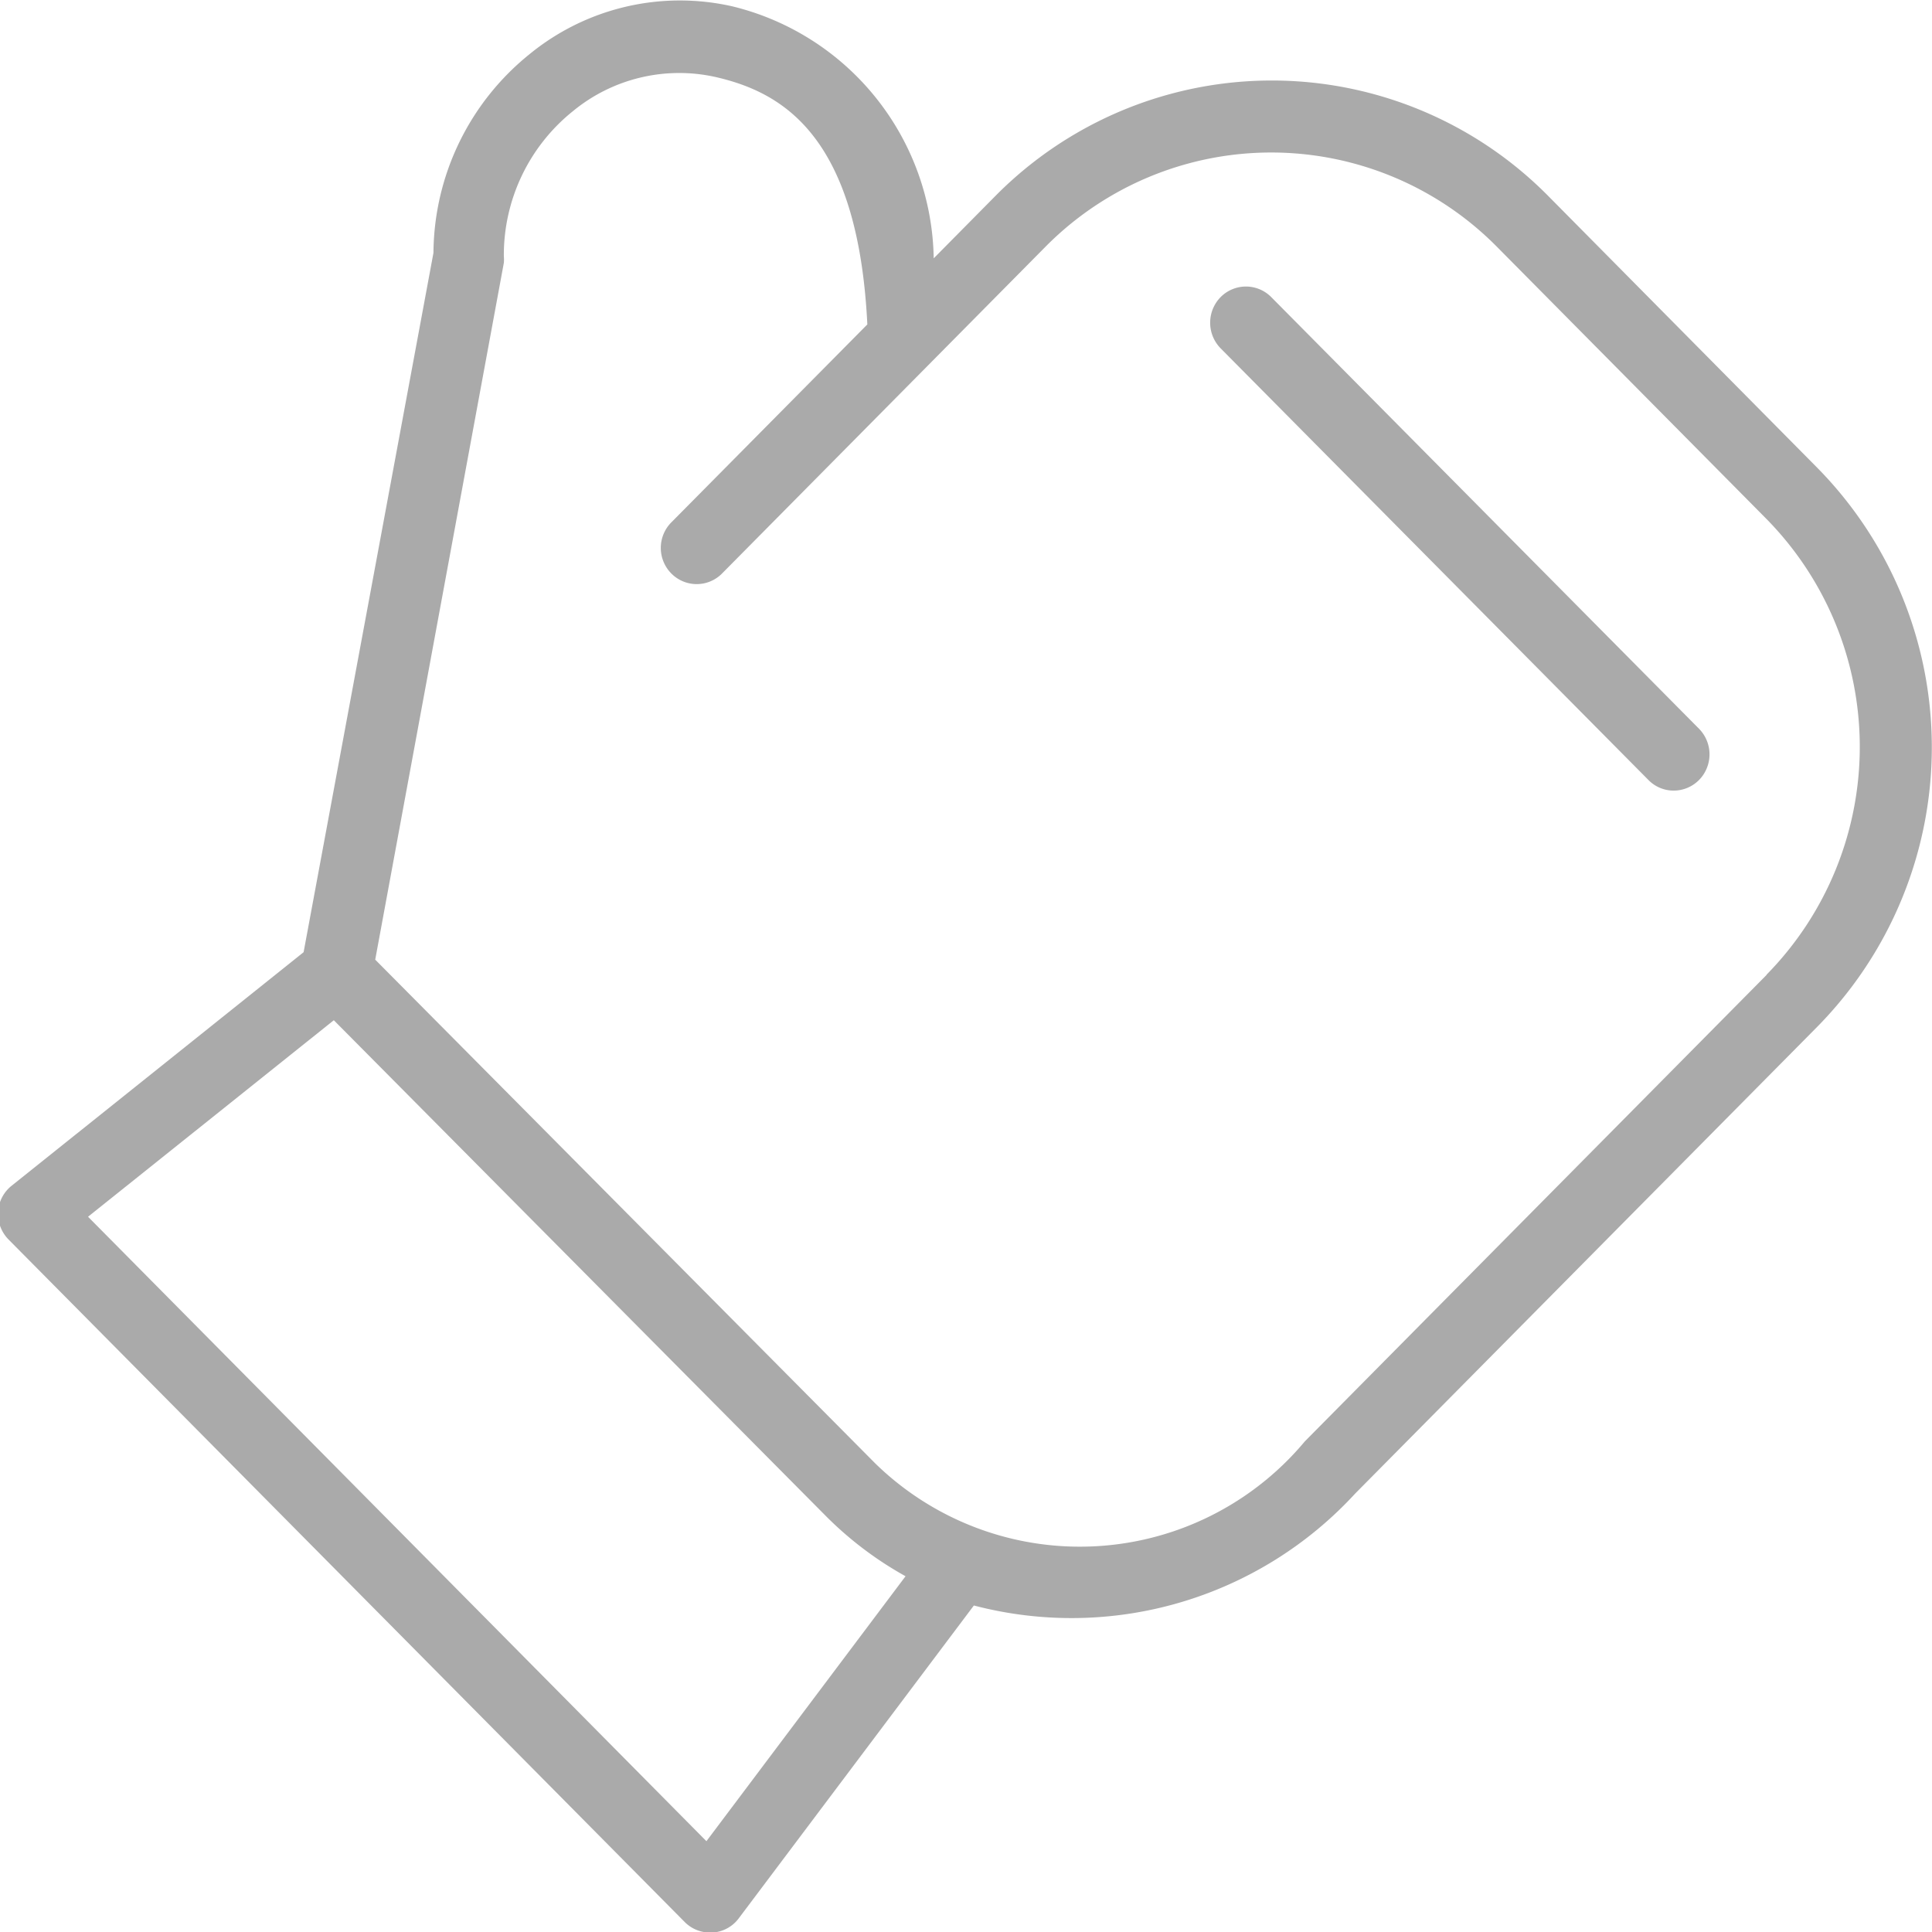 <svg xmlns="http://www.w3.org/2000/svg" width="14" height="14" viewBox="0 0 14 14">
  <defs>
    <style>
      .cls-1 {
        fill: #aaa;
        fill-rule: evenodd;
      }
    </style>
  </defs>
  <path id="boxing_glove" data-name="boxing glove" class="cls-1" d="M789.169,71.39l-1.953-1.973a2.816,2.816,0,0,0-4,0l-0.45.455a1.911,1.911,0,0,0-1.459-1.826,1.72,1.72,0,0,0-1.474.35,1.864,1.864,0,0,0-.692,1.436L778.2,74.9l-2.114,1.691a0.262,0.262,0,0,0-.1.19,0.266,0.266,0,0,0,.075.2l4.9,4.946a0.258,0.258,0,0,0,.183.077h0.018a0.257,0.257,0,0,0,.189-0.1l1.706-2.27a2.792,2.792,0,0,0,2.764-.812l3.347-3.381A2.886,2.886,0,0,0,789.169,71.39Zm-8.05,9.952-4.481-4.525,1.781-1.424,3.556,3.583a2.582,2.582,0,0,0,.587.446Zm7.683-6.278-3.347,3.381a2.123,2.123,0,0,1-3.113.159l-3.623-3.65,0.932-5.049a0.27,0.27,0,0,0,0-.049,1.337,1.337,0,0,1,.5-1.05,1.211,1.211,0,0,1,1.034-.248c0.48,0.11,1.033.419,1.1,1.793l-1.42,1.434a0.263,0.263,0,0,0,0,.371,0.258,0.258,0,0,0,.367,0l2.344-2.368a2.3,2.3,0,0,1,3.271,0L788.8,71.76A2.355,2.355,0,0,1,788.8,75.064Zm-3.59-4.911a0.258,0.258,0,0,0-.367,0,0.265,0.265,0,0,0,0,.371l3.1,3.128a0.255,0.255,0,0,0,.183.077,0.259,0.259,0,0,0,.184-0.077,0.265,0.265,0,0,0,0-.371Z" transform="translate(-776 -68)"/>
</svg>
